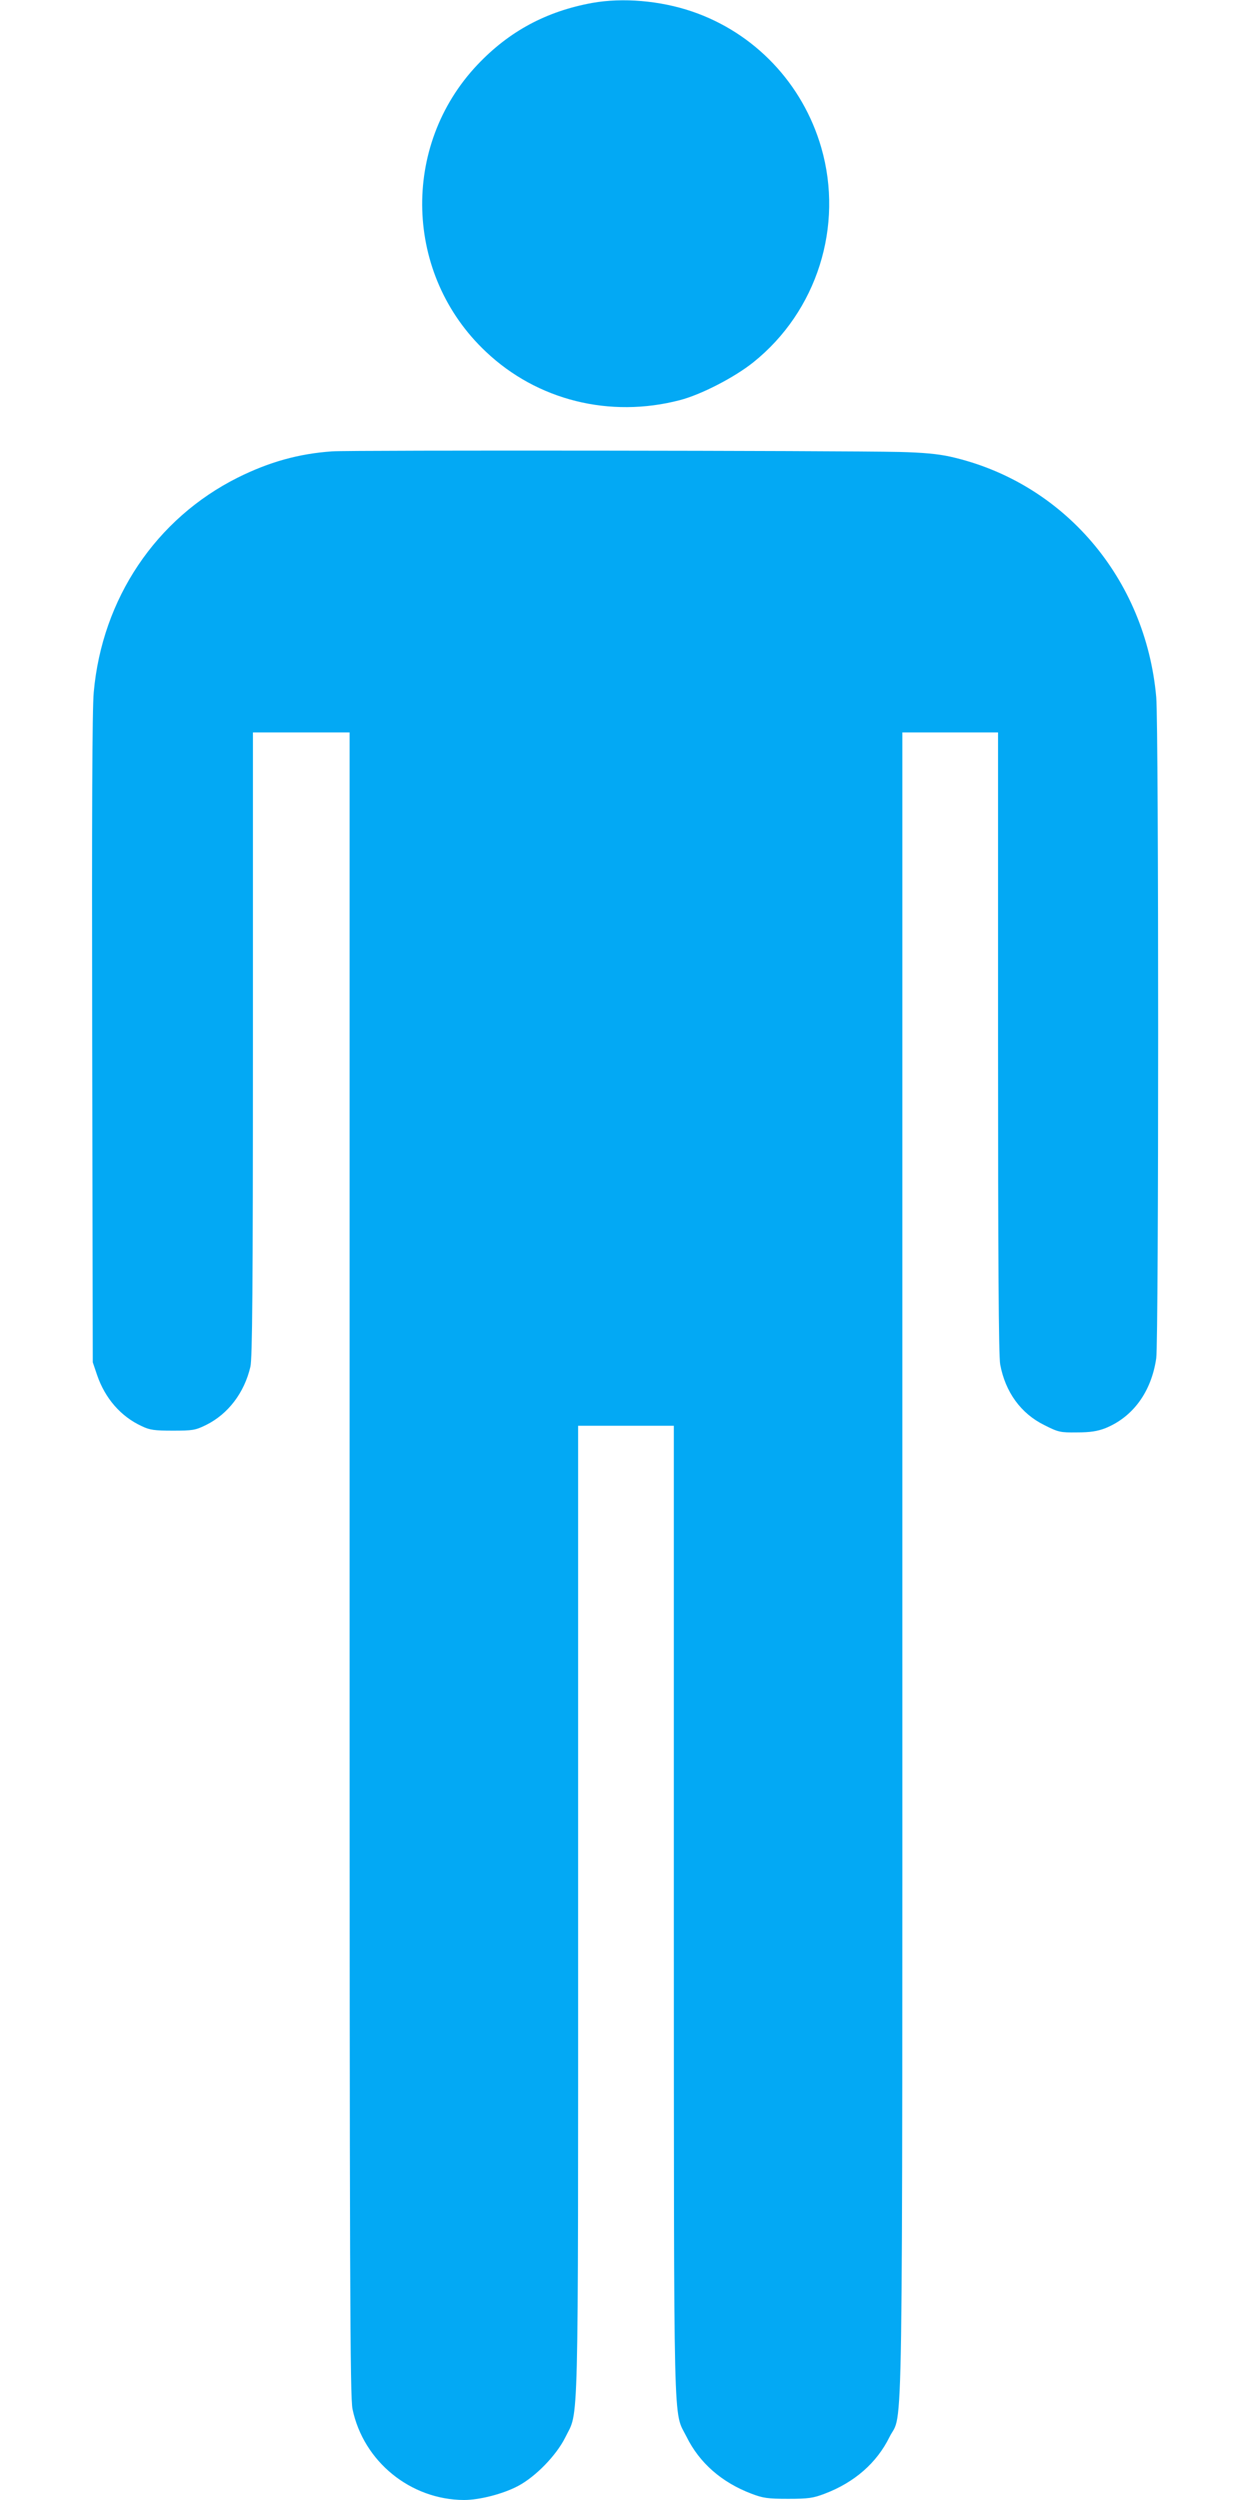 <?xml version="1.0" standalone="no"?>
<!DOCTYPE svg PUBLIC "-//W3C//DTD SVG 20010904//EN"
 "http://www.w3.org/TR/2001/REC-SVG-20010904/DTD/svg10.dtd">
<svg version="1.0" xmlns="http://www.w3.org/2000/svg"
 width="640pt" height="1280pt" viewBox="0 0 640 1280"
 preserveAspectRatio="xMidYMid meet">
<g transform="translate(0,1280) scale(0.1,-0.1)"
fill="#03a9f4" stroke="none">
<path d="M3032 12785 c-235 -43 -425 -145 -587 -316 -394 -416 -375 -1077 43
-1470 263 -249 634 -341 992 -248 109 28 281 117 377 194 326 261 464 697 348
1099 -95 329 -342 588 -661 697 -164 56 -356 72 -512 44z"/>
<path d="M1700 10489 c-171 -12 -321 -54 -482 -134 -420 -210 -695 -620 -738
-1099 -8 -84 -10 -633 -8 -1776 l3 -1655 22 -65 c41 -120 122 -213 229 -262
41 -20 66 -23 159 -23 101 0 115 2 170 29 113 56 196 165 227 298 10 41 13
404 13 1650 l0 1598 248 0 247 0 0 -4257 c0 -3707 2 -4267 15 -4328 56 -268
297 -464 571 -465 79 0 200 31 277 72 90 48 195 156 241 248 70 144 66 -51 66
2698 l0 2482 245 0 245 0 0 -2487 c1 -2740 -4 -2551 65 -2689 66 -134 180
-234 333 -292 58 -22 82 -26 187 -26 105 0 129 4 187 26 153 58 267 158 332
290 71 144 66 -238 66 4471 l0 4257 245 0 245 0 0 -1588 c0 -1098 3 -1607 11
-1648 26 -141 106 -252 227 -311 71 -36 81 -38 166 -37 68 0 104 6 144 21 142
57 237 186 262 359 13 95 13 3229 0 3384 -54 610 -476 1102 -1055 1232 -64 14
-139 21 -260 24 -305 7 -2807 10 -2905 3z"/>
</g>
</svg>
